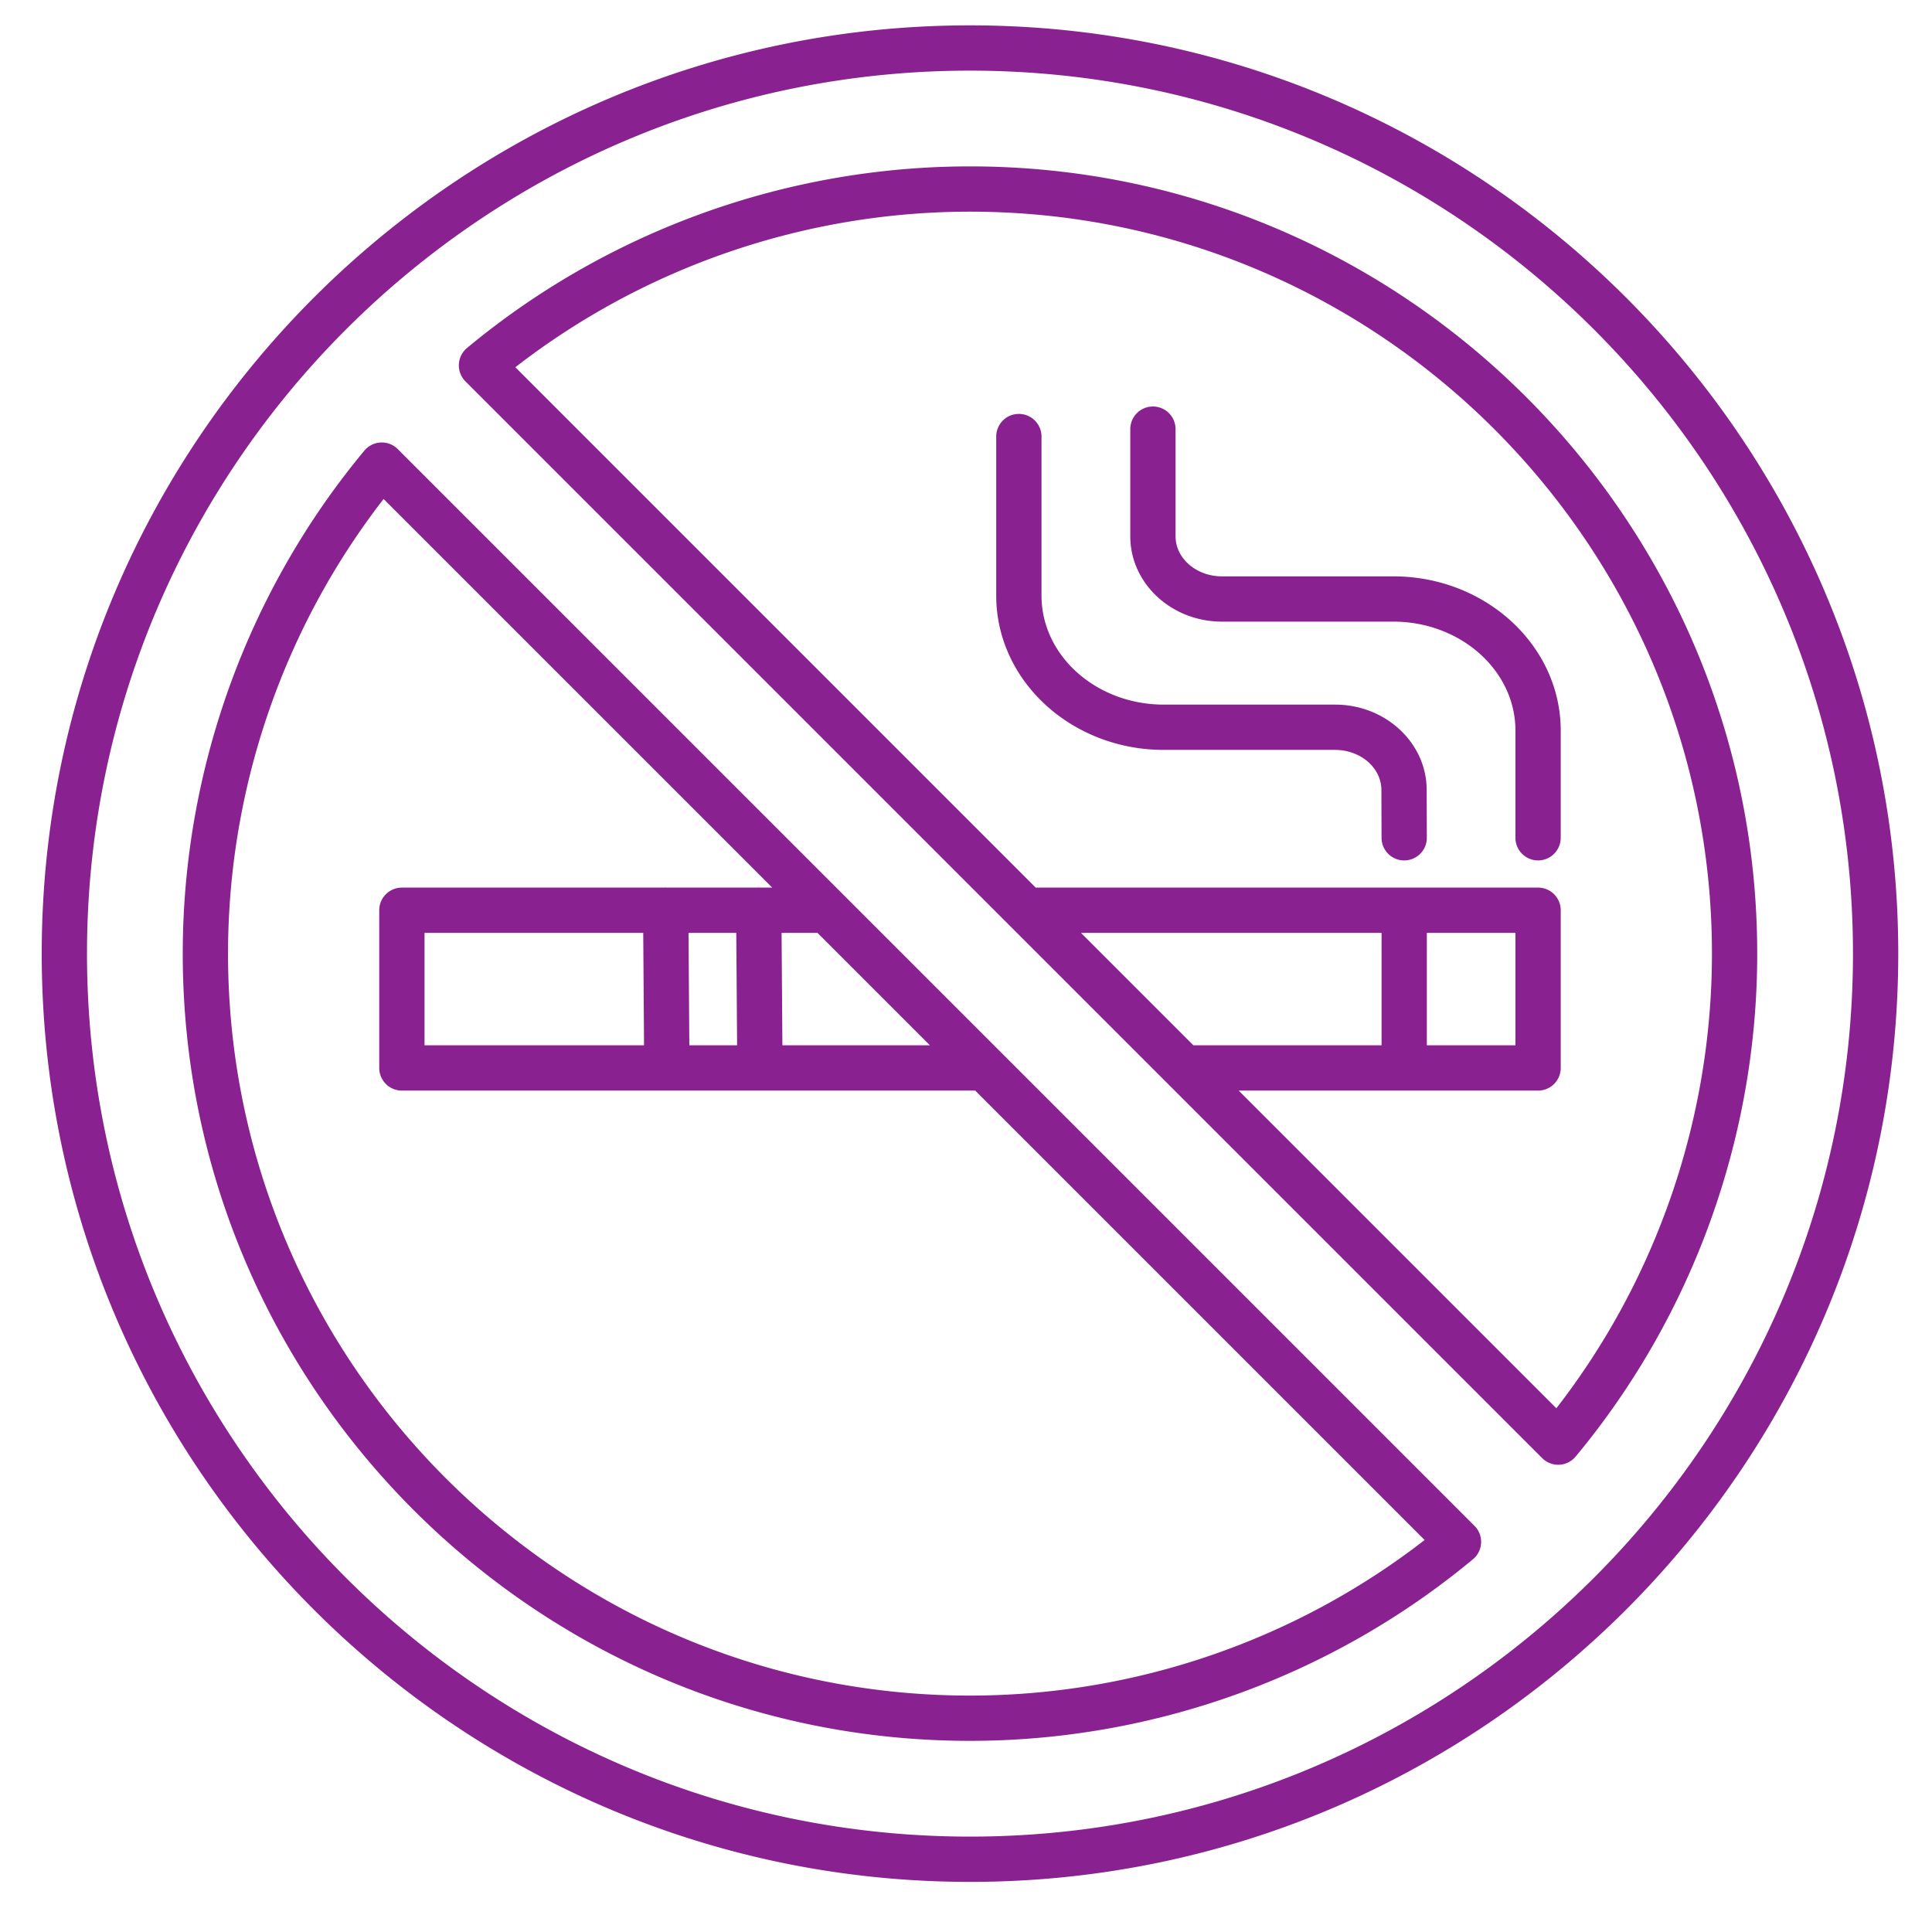 <?xml version="1.0" encoding="UTF-8"?>
<svg xmlns="http://www.w3.org/2000/svg" xmlns:xlink="http://www.w3.org/1999/xlink" version="1.1" width="512" height="512" x="0" y="0" viewBox="0 0 512 512" style="enable-background:new 0 0 512 512" xml:space="preserve" class="">
  <g>
    <path d="m378.082 209.334.045 12.667a5.999 5.999 0 0 1-5.979 6.021h-.022a6 6 0 0 1-6-5.979l-.045-12.688c0-5.868-5.506-10.625-12.274-10.625h-45.406c-24.477 0-44.391-18.339-44.391-40.88v-42.16a6 6 0 0 1 12 0v42.16c0 15.925 14.53 28.88 32.391 28.88h45.406c13.385 0 24.274 10.14 24.274 22.604zm-8.865-56.597h-45.406c-6.768 0-12.274-4.757-12.274-10.604v-28.405a6 6 0 0 0-12 0v28.405c0 12.463 10.89 22.604 24.274 22.604h45.406c17.86 0 32.391 12.956 32.391 28.88v28.405a6 6 0 0 0 12 0v-28.405c0-22.542-19.914-40.88-44.391-40.88zm133.839 99.982c0 135.645-110.355 246-246 246S11.057 388.365 11.057 252.72s110.355-245.999 246-245.999 246 110.355 246 246zm-12 0c0-129.028-104.972-234-234-234S23.057 123.692 23.057 252.72s104.972 234 234 234 234-104.972 234-234zM390.757 404.362a5.998 5.998 0 0 1-.407 8.856c-37.33 31.036-84.668 48.127-133.294 48.127-115.037 0-208.626-93.589-208.626-208.626 0-48.626 17.092-95.964 48.127-133.294a6.003 6.003 0 0 1 4.338-2.158 5.994 5.994 0 0 1 4.518 1.751l285.344 285.345zM112.505 247.224v29.793h58.173l-.214-29.793zm82.833 29.793-.214-29.793h-12.659l.214 29.793zm51.104 0-29.793-29.793h-9.523l.214 29.793h39.103zm131.1 131.1-119.1-119.1H106.505a6 6 0 0 1-6-6v-41.793a6 6 0 0 1 6-6h69.468c.135-.01.269-.022.406-.023.148 0 .293.013.438.023h23.816c.135-.01.269-.022.406-.023.15 0 .296.013.443.023h3.167L101.66 132.235c-26.634 34.334-41.229 76.857-41.229 120.485 0 108.42 88.206 196.626 196.626 196.626 43.628 0 86.15-14.595 120.485-41.229zm88.142-155.397c0 48.625-17.092 95.964-48.128 133.294a6.003 6.003 0 0 1-4.614 2.164 6.003 6.003 0 0 1-4.242-1.757L123.355 101.078a6.002 6.002 0 0 1 .407-8.856c37.33-31.035 84.668-48.127 133.294-48.127 115.037 0 208.626 93.589 208.626 208.626zm-87.556-5.496v29.793h23.48v-29.793zm-12 0h-79.655l29.793 29.793h49.862zm87.556 5.496c0-108.42-88.206-196.626-196.626-196.626-43.628 0-86.151 14.595-120.485 41.229l137.901 137.901h133.135a6 6 0 0 1 6 6v41.793a6 6 0 0 1-6 6h-79.342l84.188 84.188c26.635-34.334 41.229-76.858 41.229-120.485z" fill="#892191" opacity="1" data-original="#000000" class=""></path>
  </g>
</svg>
